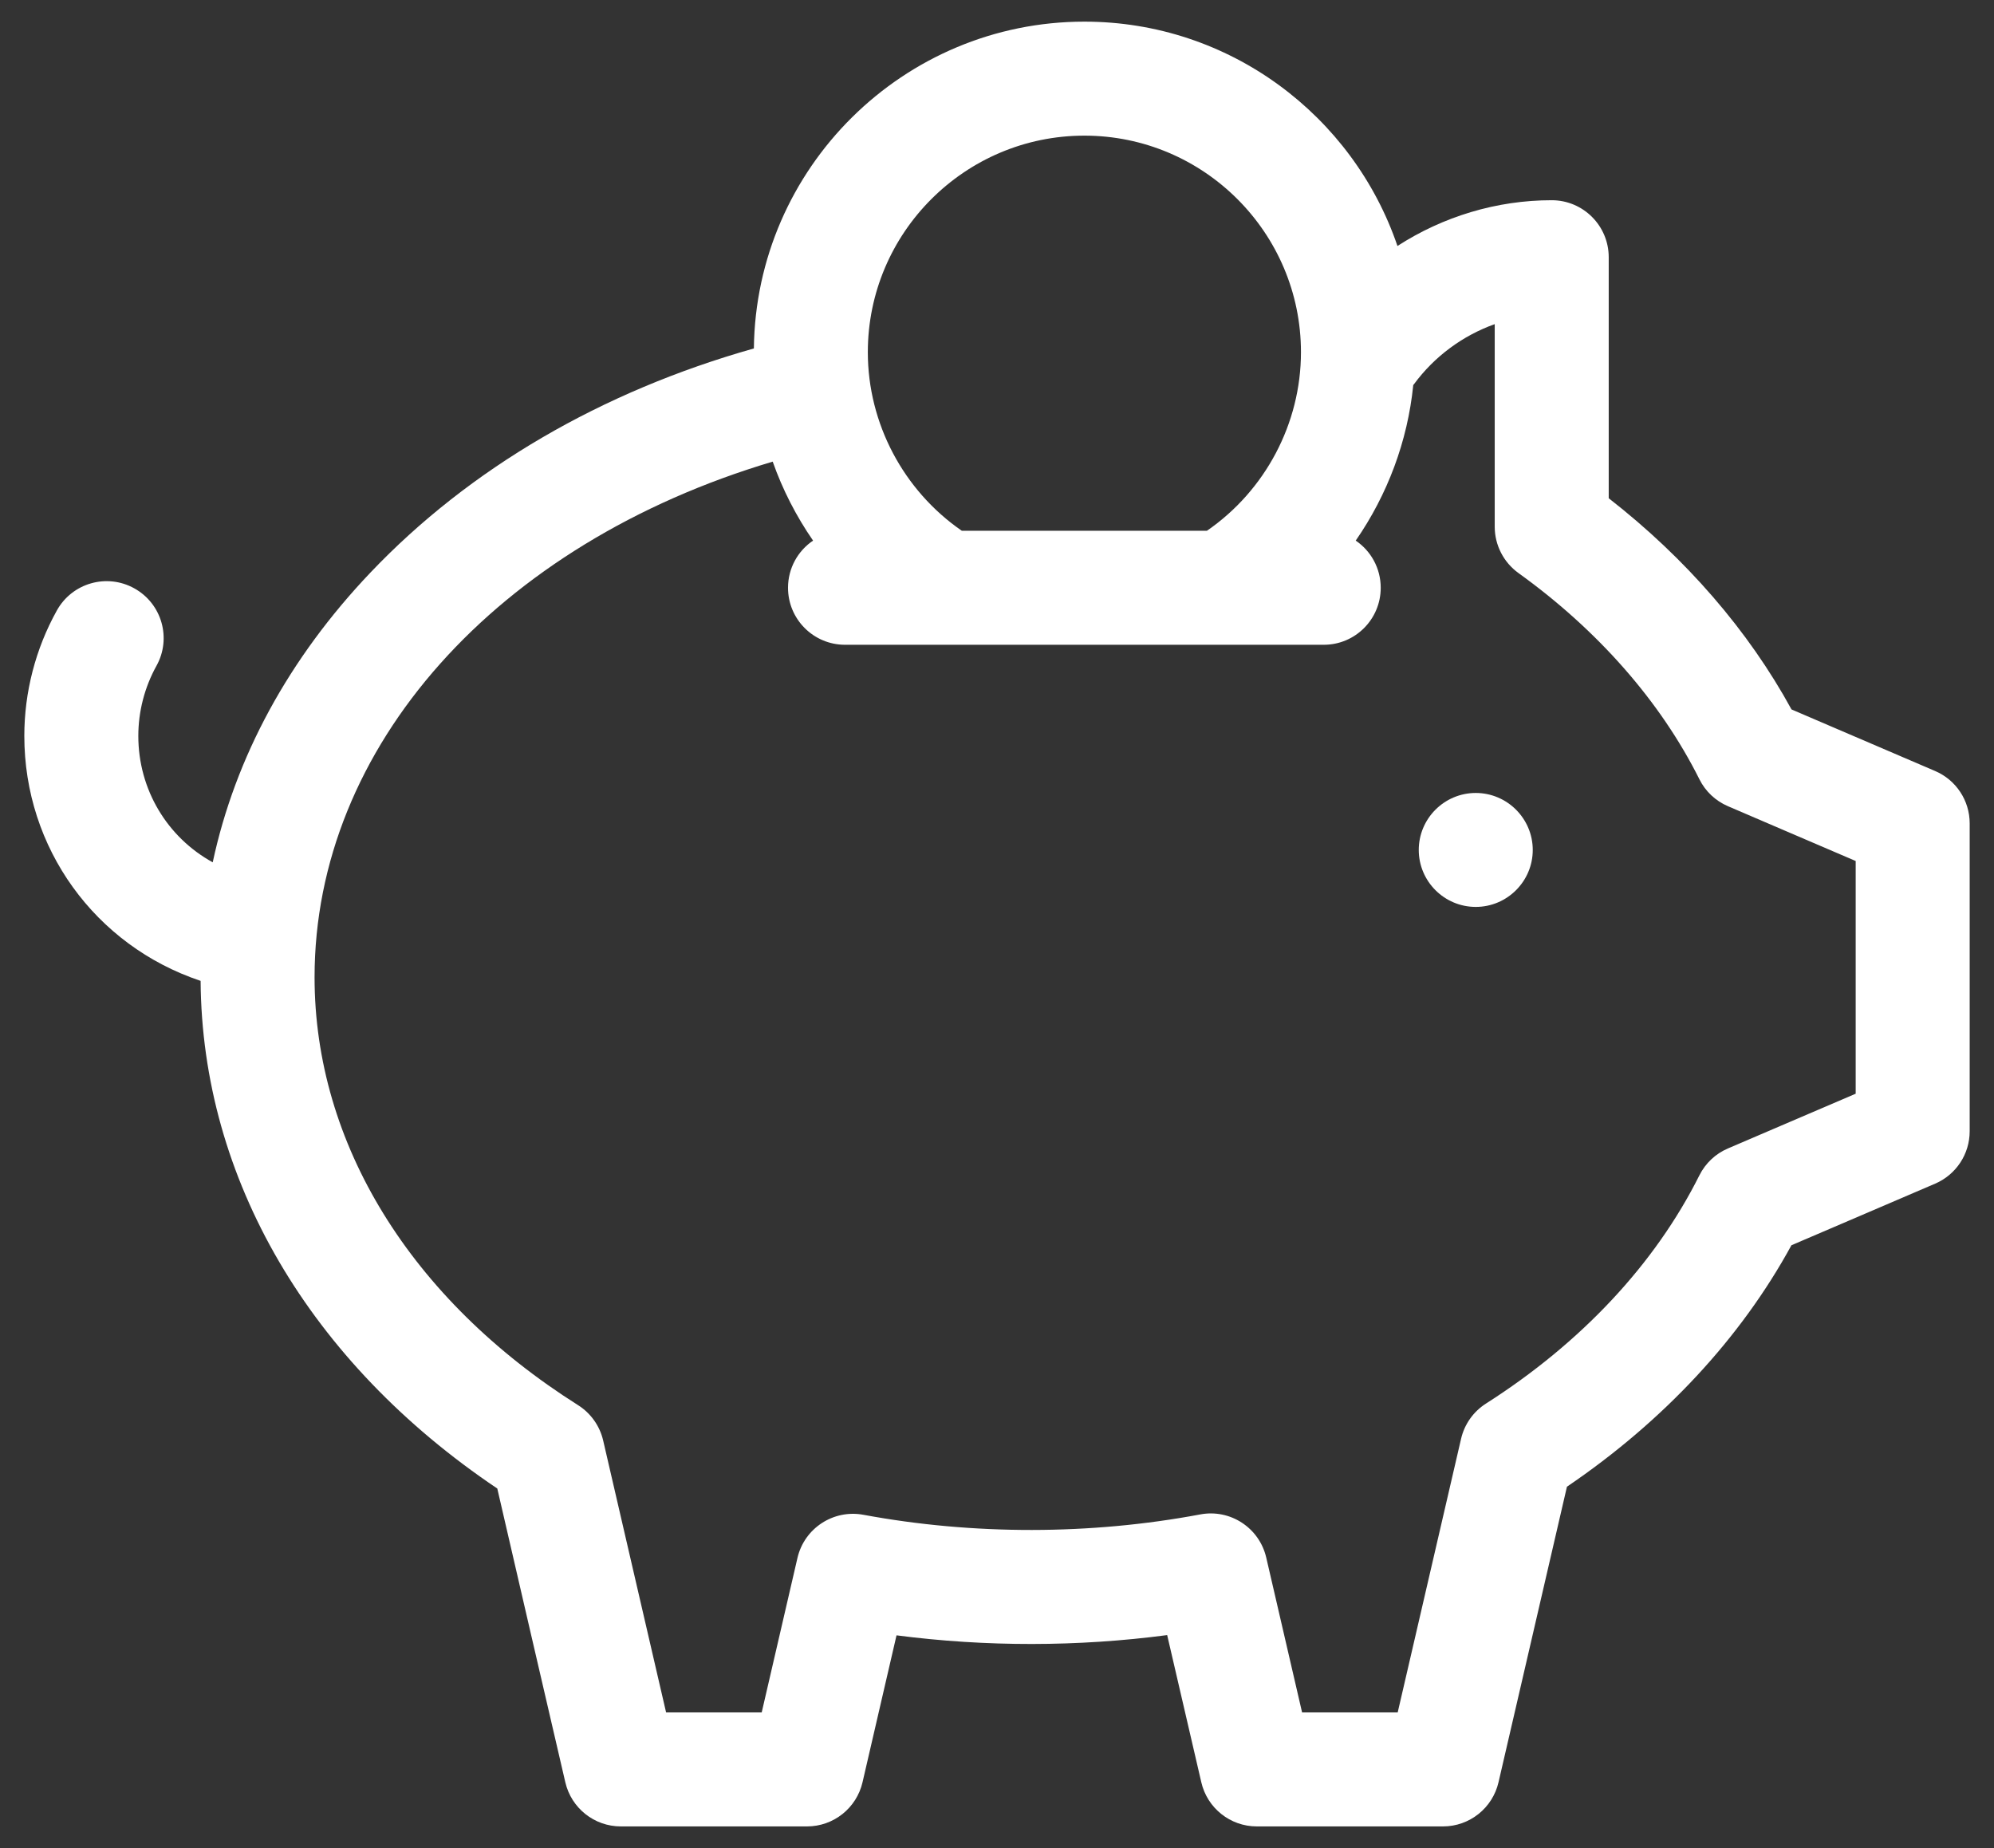 <?xml version="1.0" encoding="UTF-8"?> <svg xmlns="http://www.w3.org/2000/svg" width="41" height="38" viewBox="0 0 41 38" fill="none"><rect x="0" y="0" width="41" height="38" fill="#333333" stroke="none"/><g id="Group"><path id="Vector" d="M39.788 15.853C39.075 15.548 38.362 15.242 37.649 14.936L36.836 14.587C35.951 12.967 34.665 11.481 33.078 10.245V5.289C33.078 4.642 32.553 4.117 31.906 4.117C30.772 4.117 29.671 4.453 28.734 5.058C27.822 2.378 25.281 0.445 22.297 0.445C18.575 0.445 15.543 3.453 15.501 7.165C12.367 8.05 9.655 9.632 7.62 11.77C5.935 13.541 4.837 15.569 4.374 17.731C3.439 17.217 2.844 16.235 2.844 15.133C2.844 14.63 2.973 14.131 3.217 13.691C3.532 13.125 3.328 12.412 2.762 12.098C2.196 11.783 1.483 11.987 1.169 12.553C0.731 13.34 0.5 14.232 0.5 15.133C0.5 17.435 1.952 19.442 4.125 20.169C4.152 24.235 6.364 28.012 10.225 30.607C10.69 32.621 11.156 34.635 11.624 36.648C11.747 37.179 12.22 37.555 12.765 37.555H16.593C17.139 37.555 17.612 37.178 17.735 36.647L18.434 33.626C20.27 33.865 22.166 33.863 23.999 33.621C24.233 34.63 24.466 35.639 24.701 36.648C24.824 37.179 25.297 37.555 25.842 37.555H29.671C30.216 37.555 30.689 37.178 30.812 36.647L31.23 34.842C31.56 33.418 31.889 31.994 32.219 30.57C34.209 29.219 35.792 27.516 36.835 25.605L37.725 25.224C38.414 24.929 39.102 24.634 39.791 24.338C40.221 24.153 40.5 23.73 40.5 23.261V16.93C40.5 16.461 40.22 16.037 39.788 15.853ZM22.297 2.789C24.752 2.789 26.75 4.787 26.75 7.242C26.75 8.707 26.016 10.088 24.816 10.914H19.777C18.578 10.088 17.844 8.707 17.844 7.242C17.844 4.787 19.841 2.789 22.297 2.789ZM38.156 22.489C37.705 22.683 37.254 22.876 36.802 23.069L35.528 23.615C35.273 23.724 35.066 23.92 34.942 24.168C34.032 25.988 32.515 27.611 30.553 28.861C30.295 29.026 30.111 29.286 30.042 29.585C29.676 31.161 29.312 32.737 28.947 34.313L28.739 35.211H26.773C26.588 34.41 26.402 33.609 26.217 32.808L26.036 32.027C25.894 31.415 25.296 31.023 24.678 31.14C22.423 31.563 20.012 31.566 17.752 31.147C17.136 31.033 16.538 31.424 16.397 32.035L15.662 35.211H13.696C13.264 33.347 12.833 31.483 12.402 29.619C12.332 29.319 12.147 29.058 11.886 28.893C8.443 26.717 6.468 23.51 6.468 20.095C6.468 15.352 10.215 11.18 15.888 9.492C16.091 10.068 16.371 10.614 16.718 11.116C16.407 11.326 16.203 11.682 16.203 12.086C16.203 12.733 16.728 13.258 17.375 13.258H27.219C27.866 13.258 28.39 12.733 28.39 12.086C28.39 11.682 28.186 11.326 27.876 11.116C28.528 10.174 28.943 9.074 29.059 7.917C29.064 7.91 29.07 7.905 29.075 7.898C29.497 7.325 30.08 6.899 30.734 6.665V10.831C30.734 11.208 30.916 11.562 31.222 11.783C32.857 12.959 34.144 14.426 34.943 16.024C35.066 16.272 35.274 16.468 35.529 16.577L36.724 17.09C37.202 17.295 37.679 17.5 38.156 17.704V22.489H38.156Z" fill="white"></path><path id="Vector_2" d="M30.344 16.305C29.698 16.305 29.172 16.831 29.172 17.477C29.172 18.122 29.698 18.648 30.344 18.648C30.989 18.648 31.516 18.122 31.516 17.477C31.516 16.831 30.989 16.305 30.344 16.305Z" fill="white"></path></g></svg> 